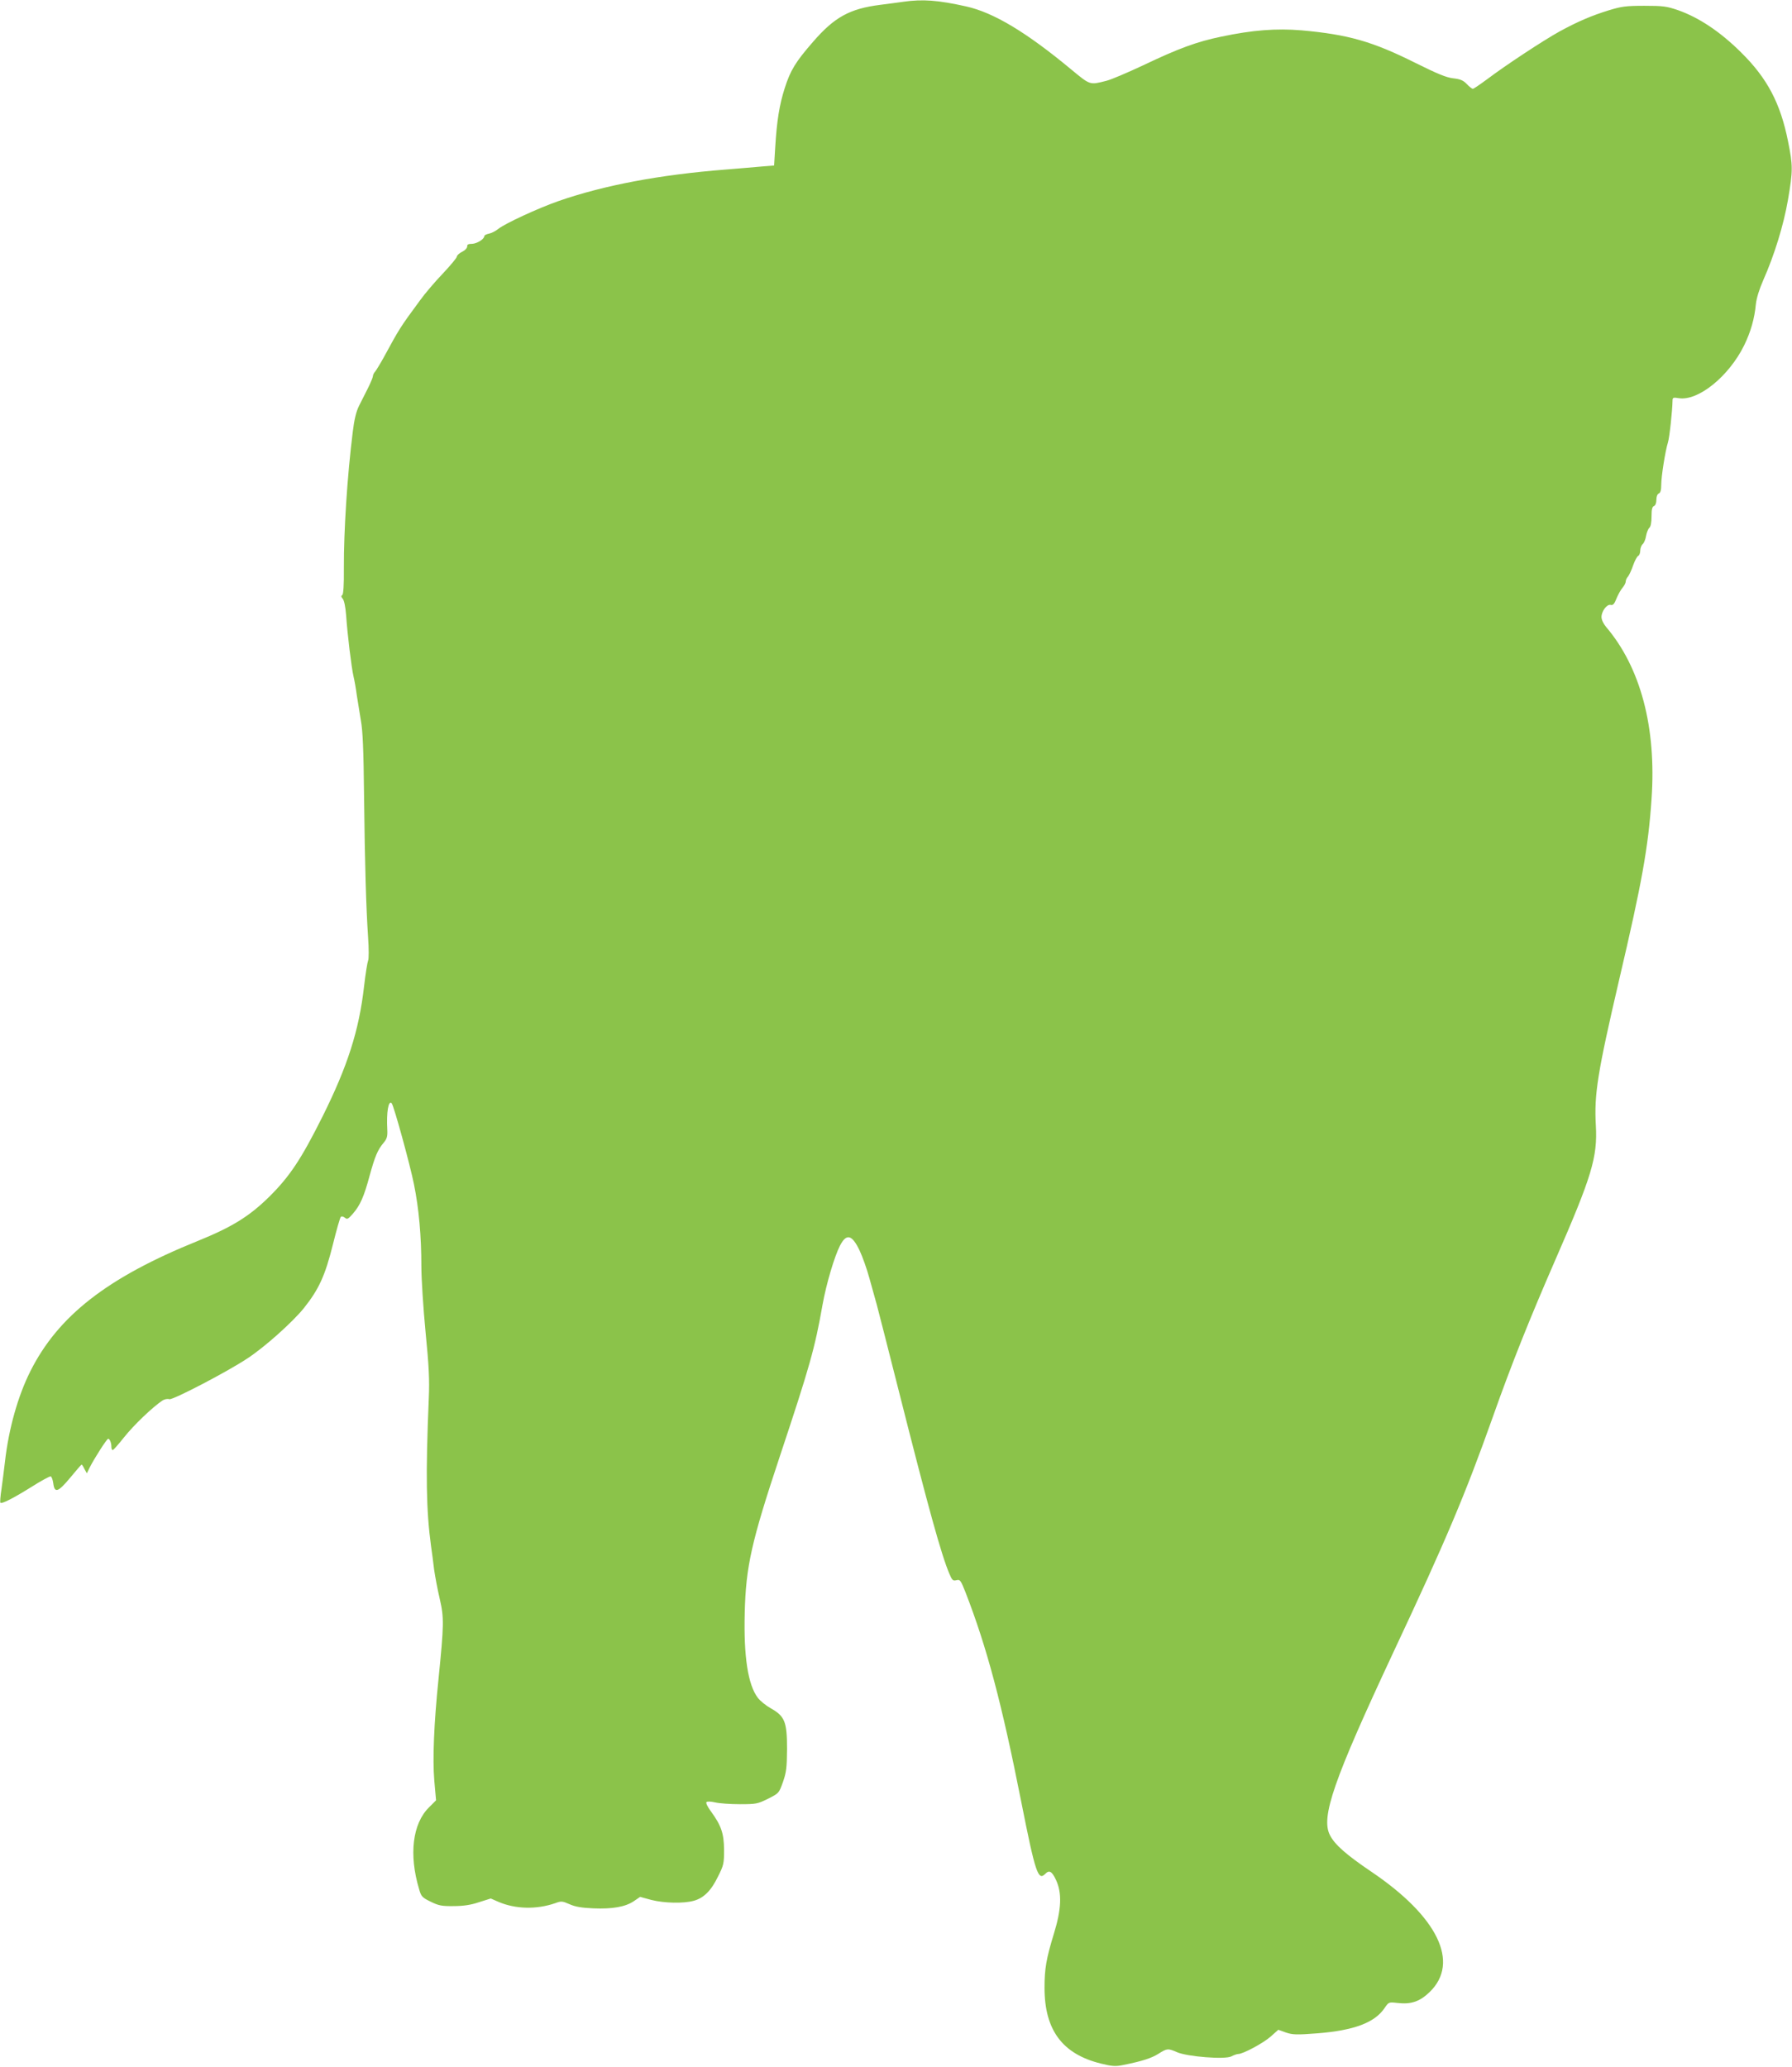 <?xml version="1.0" standalone="no"?>
<!DOCTYPE svg PUBLIC "-//W3C//DTD SVG 20010904//EN"
 "http://www.w3.org/TR/2001/REC-SVG-20010904/DTD/svg10.dtd">
<svg version="1.0" xmlns="http://www.w3.org/2000/svg"
 width="1110pt" height="1280pt" viewBox="0 0 1110 1280"
 preserveAspectRatio="xMidYMid meet">
<g transform="translate(0,1280) scale(0.1,-0.1)"
fill="#8bc34a" stroke="none">
<path d="M5595 12789 c-33 -5 -97 -13 -143 -19 -189 -24 -283 -76 -415 -228
-110 -126 -141 -178 -176 -287 -33 -103 -49 -201 -59 -365 l-7 -115 -75 -6
c-41 -4 -142 -12 -225 -19 -408 -32 -753 -97 -1035 -195 -126 -44 -334 -140
-374 -173 -16 -13 -42 -26 -57 -29 -16 -3 -29 -10 -29 -15 0 -19 -46 -47 -76
-48 -23 0 -31 -4 -30 -16 0 -10 -13 -24 -31 -33 -18 -9 -33 -22 -33 -30 0 -7
-39 -54 -87 -105 -48 -50 -112 -125 -142 -167 -124 -168 -127 -174 -225 -354
-21 -38 -45 -77 -52 -86 -8 -8 -14 -21 -14 -28 0 -7 -14 -41 -31 -75 -17 -33
-42 -83 -56 -111 -17 -35 -29 -84 -38 -160 -34 -271 -56 -615 -55 -842 1 -107
-3 -164 -10 -168 -8 -5 -7 -12 3 -23 9 -11 17 -51 21 -103 8 -117 33 -324 46
-379 6 -25 15 -76 20 -115 6 -38 17 -108 25 -155 12 -63 17 -183 20 -465 5
-442 13 -699 25 -879 5 -71 5 -135 0 -145 -4 -9 -16 -81 -25 -160 -31 -272
-102 -494 -257 -805 -132 -264 -203 -371 -330 -497 -124 -122 -231 -188 -443
-274 -560 -226 -865 -464 -1037 -807 -77 -153 -134 -356 -157 -558 -6 -52 -16
-130 -22 -173 -7 -43 -9 -80 -7 -83 9 -9 79 27 190 96 61 39 117 69 122 67 6
-2 13 -21 16 -43 8 -63 30 -55 105 35 37 45 68 81 71 81 2 0 10 -12 17 -27
l15 -27 17 35 c31 61 107 179 115 179 10 0 20 -26 20 -51 0 -10 4 -19 8 -19 5
0 37 37 72 81 59 74 175 185 235 225 13 9 33 13 44 9 21 -6 357 169 481 251
109 71 282 226 353 314 93 117 131 201 179 393 22 89 44 166 49 171 5 5 15 3
25 -5 15 -12 20 -9 50 25 45 52 69 106 104 237 33 119 49 158 87 203 20 24 24
39 22 80 -6 109 7 184 27 164 13 -13 114 -381 138 -501 31 -152 46 -323 46
-508 0 -79 12 -262 26 -408 21 -212 25 -295 20 -411 -20 -476 -16 -692 14
-915 6 -38 14 -104 19 -145 6 -41 21 -123 35 -182 27 -117 26 -159 -8 -498
-28 -273 -37 -493 -26 -625 l11 -124 -44 -44 c-102 -101 -125 -293 -61 -506
13 -46 19 -52 72 -78 49 -24 68 -28 142 -27 60 0 107 7 157 24 l73 23 48 -21
c105 -45 236 -48 351 -8 38 14 44 13 88 -6 35 -16 75 -23 148 -26 119 -5 199
9 252 45 l38 26 70 -19 c79 -20 199 -23 263 -5 61 17 107 62 149 149 36 71 38
82 38 167 -1 101 -17 149 -81 237 -21 28 -33 53 -28 58 5 5 28 4 54 -2 25 -6
93 -11 153 -11 102 0 110 2 175 34 67 34 67 34 92 104 21 61 24 87 25 205 0
168 -14 202 -101 251 -30 17 -66 46 -80 65 -61 80 -88 256 -81 526 7 287 41
439 218 971 184 553 216 665 264 937 23 129 74 300 108 366 40 77 74 69 121
-29 19 -40 46 -117 61 -172 15 -55 36 -129 46 -165 10 -36 70 -273 134 -525
187 -740 266 -1025 316 -1142 17 -40 22 -44 43 -39 23 6 27 0 57 -76 132 -340
224 -686 344 -1292 88 -444 105 -495 149 -451 25 26 42 17 67 -37 38 -81 34
-181 -13 -333 -47 -154 -58 -216 -58 -335 0 -261 110 -410 348 -469 69 -17 91
-19 135 -10 121 24 179 43 222 70 54 34 59 35 116 10 65 -28 297 -46 336 -26
15 8 35 15 43 15 30 0 156 68 201 108 l47 42 47 -17 c42 -14 66 -15 196 -5
226 18 354 66 415 156 26 38 26 38 80 32 85 -10 139 9 200 68 188 183 50 467
-362 745 -155 105 -226 167 -256 226 -58 111 23 342 392 1131 327 696 447 981
615 1454 119 336 228 608 390 980 225 515 261 634 250 830 -11 194 10 325 145
905 140 597 180 818 200 1117 31 443 -68 815 -282 1066 -16 19 -28 44 -28 61
0 36 34 81 57 75 14 -4 23 6 36 40 10 24 27 55 38 67 10 12 19 29 19 37 0 9 6
23 14 31 7 9 22 40 32 70 10 29 25 56 31 58 7 3 13 18 13 33 0 15 7 33 15 40
8 7 18 30 21 51 4 21 13 44 20 50 9 7 14 33 14 71 0 43 4 60 15 64 9 4 15 19
15 39 0 20 6 35 15 39 10 4 15 20 15 53 0 53 25 209 41 261 10 29 28 199 29
260 0 20 4 22 39 16 120 -19 311 136 405 328 40 82 64 165 72 253 4 38 21 93
46 150 68 153 126 340 153 497 31 182 31 212 0 365 -47 234 -128 388 -290 548
-130 129 -261 216 -391 262 -71 24 -92 27 -209 27 -112 0 -142 -4 -220 -28
-107 -33 -191 -69 -305 -131 -101 -56 -332 -208 -446 -294 -45 -33 -85 -61
-91 -61 -5 0 -22 13 -37 29 -23 24 -41 31 -85 36 -43 5 -98 28 -233 95 -266
133 -416 176 -706 202 -156 13 -303 2 -497 -39 -150 -31 -263 -72 -485 -178
-96 -45 -197 -88 -225 -95 -106 -27 -100 -29 -220 70 -277 230 -480 352 -650
390 -175 39 -269 46 -390 29z"/>
</g>
</svg>
